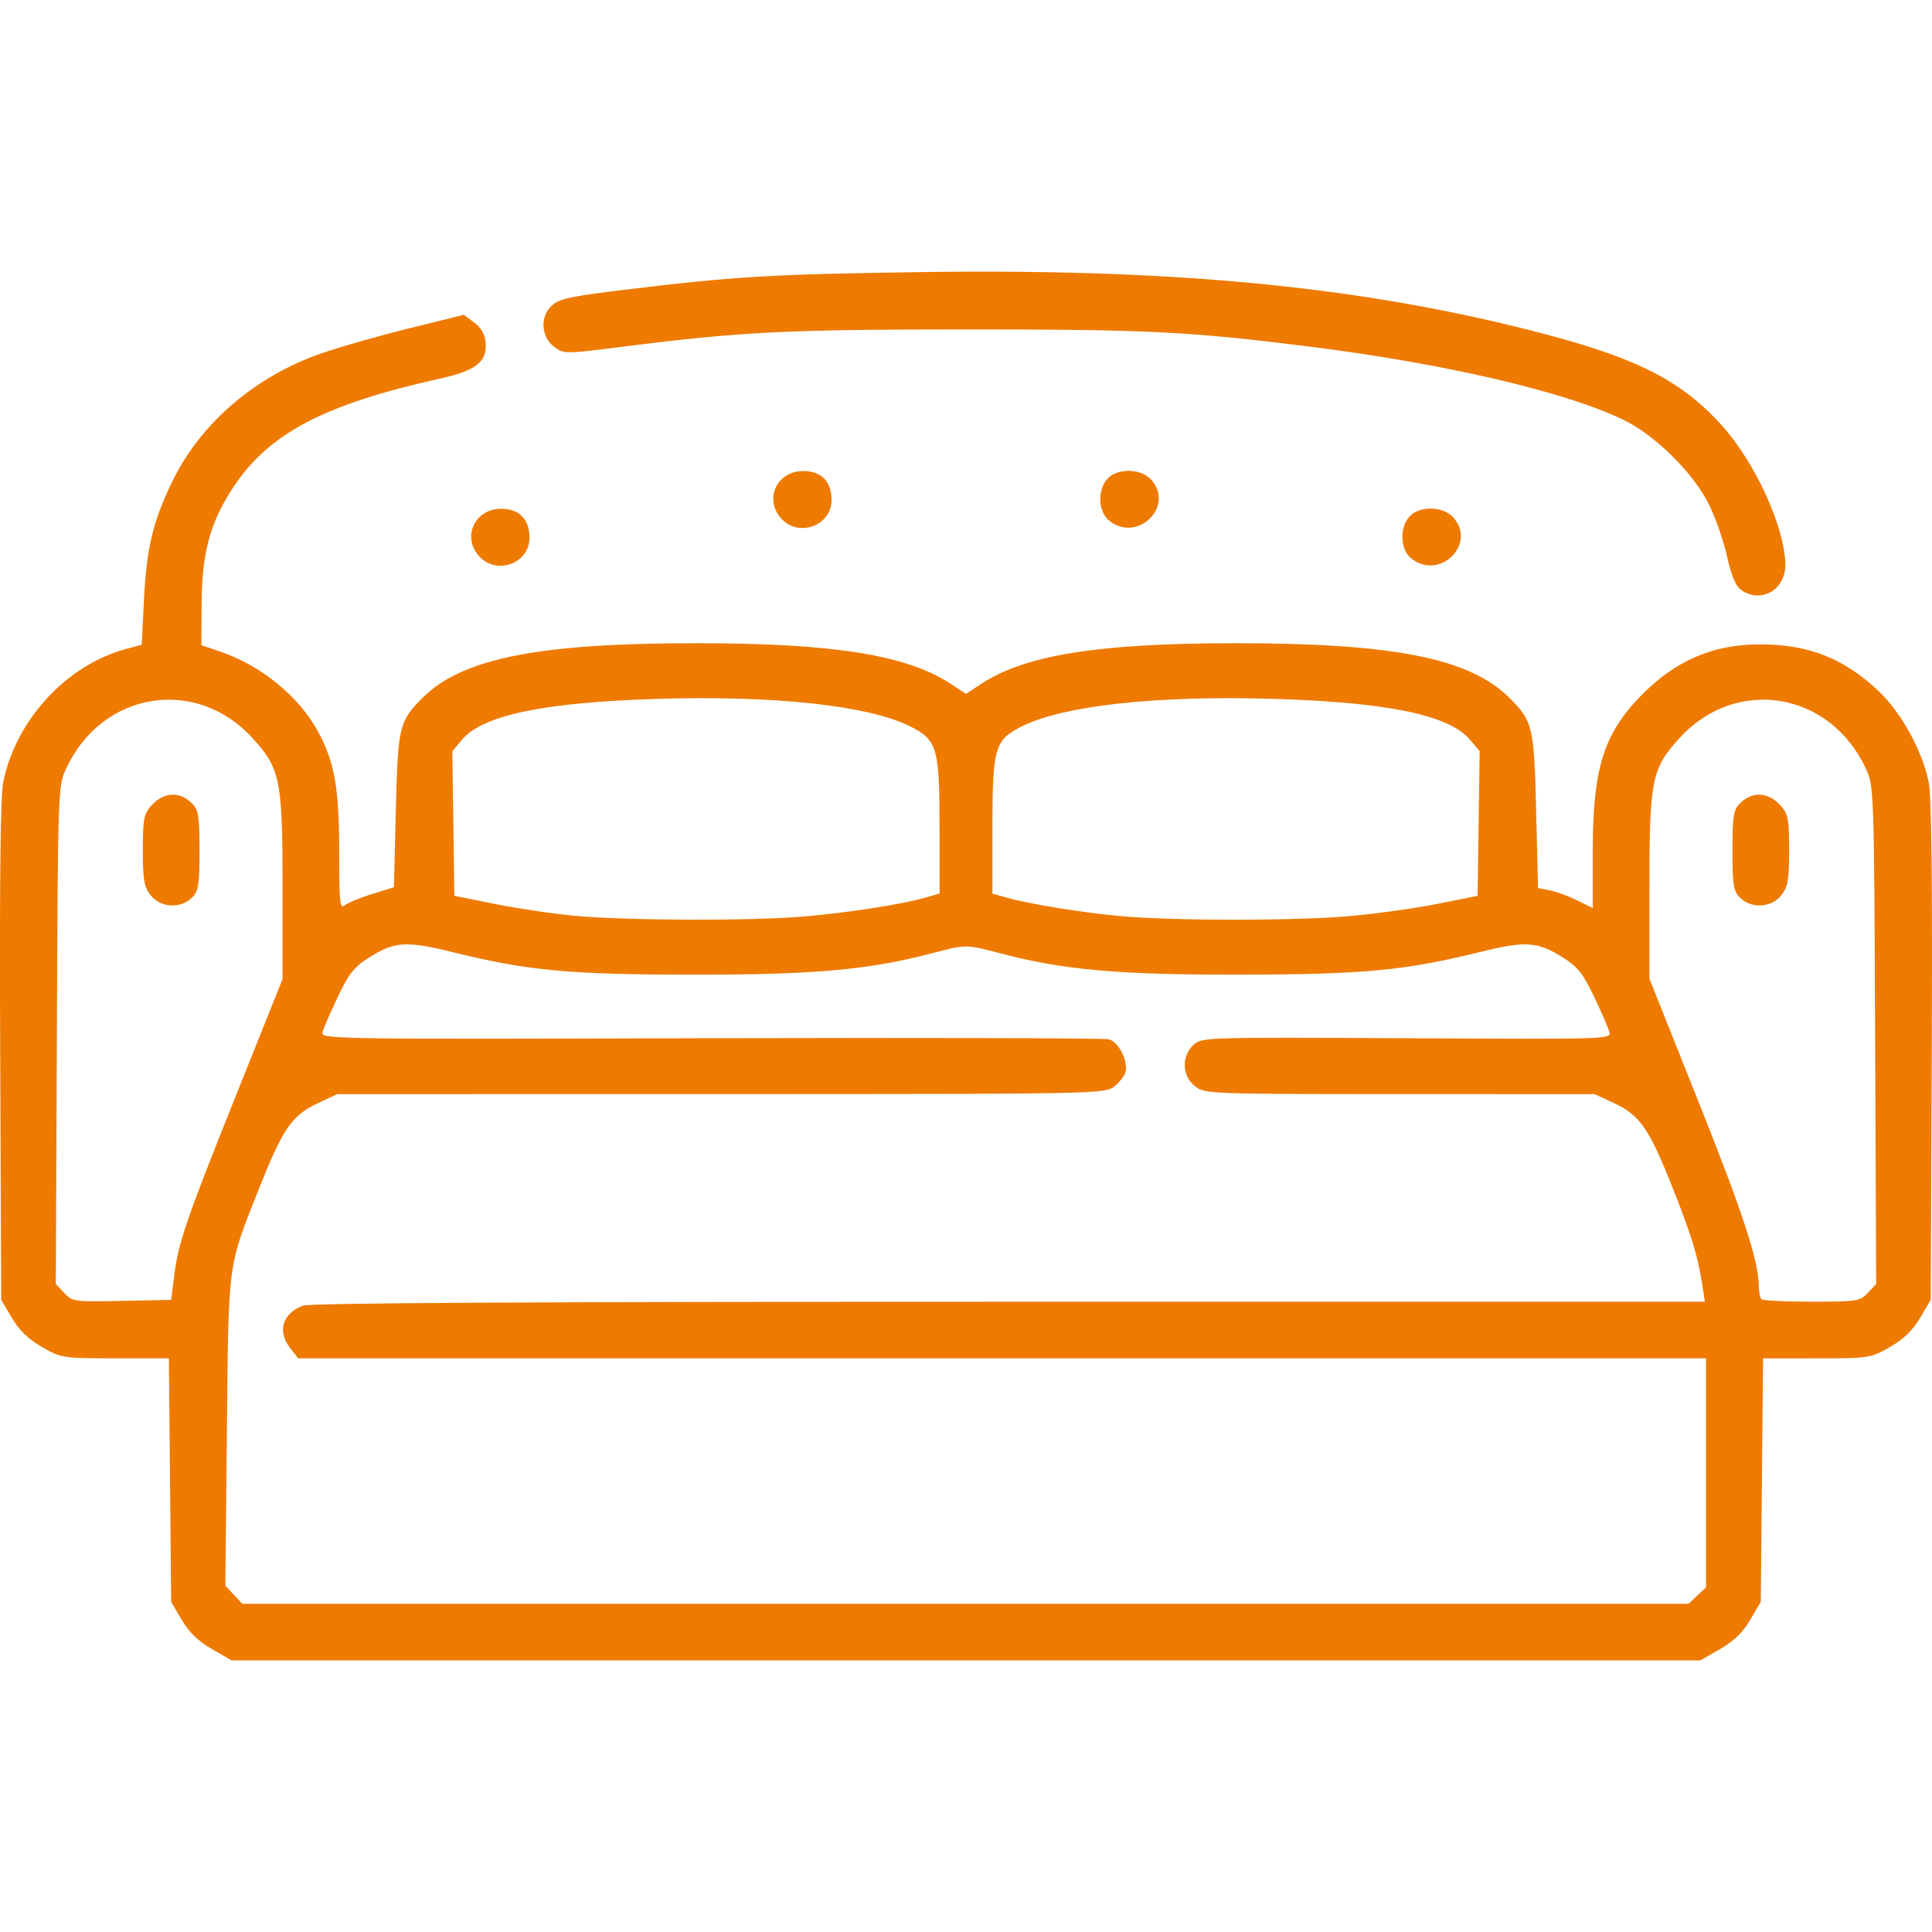 <?xml version="1.0" encoding="UTF-8" standalone="no"?>
<svg
   xmlns:dc="http://purl.org/dc/elements/1.1/"
   xmlns:cc="http://creativecommons.org/ns#"
   xmlns:rdf="http://www.w3.org/1999/02/22-rdf-syntax-ns#"
   xmlns:svg="http://www.w3.org/2000/svg"
   xmlns="http://www.w3.org/2000/svg"
   xmlns:sodipodi="http://sodipodi.sourceforge.net/DTD/sodipodi-0.dtd"
   xmlns:inkscape="http://www.inkscape.org/namespaces/inkscape"
   width="135mm"
   height="135mm"
   viewBox="0 0 135 135"
   version="1.1"
   id="svg8"
   inkscape:version="1.0.1 (c497b03c, 2020-09-10)"
   sodipodi:docname="divano-letto.svg">
  <defs
     id="defs2" />
  <sodipodi:namedview
     id="base"
     pagecolor="#ffffff"
     bordercolor="#666666"
     borderopacity="1.0"
     inkscape:pageopacity="0.0"
     inkscape:pageshadow="2"
     inkscape:zoom="0.35"
     inkscape:cx="131.18215"
     inkscape:cy="238.85714"
     inkscape:document-units="mm"
     inkscape:current-layer="layer1"
     inkscape:document-rotation="0"
     showgrid="false"
     inkscape:window-width="1398"
     inkscape:window-height="943"
     inkscape:window-x="123"
     inkscape:window-y="23"
     inkscape:window-maximized="0" />
  <g
     inkscape:label="Livello 1"
     inkscape:groupmode="layer"
     id="layer1"
     transform="translate(-149.225,-84.969)">
    <path
       style="fill:#ee7a00;stroke-width:1"
       d="m 164.035,200.2 c -0.953,-0.546 -1.599,-1.172 -2.111,-2.042 l -0.738,-1.255 -0.08,-8.509 -0.08,-8.509 -3.746,-0.002 c -3.674,-0.002 -3.773,-0.018 -5.119,-0.79 -0.953,-0.546 -1.599,-1.172 -2.111,-2.042 l -0.738,-1.255 -0.073,-17.402 c -0.05,-11.92 0.018,-17.843 0.217,-18.802 0.904,-4.354 4.428,-8.159 8.594,-9.281 l 1.078,-0.29 0.155,-3.1 c 0.185,-3.692 0.631,-5.547 2.016,-8.377 1.934,-3.95 5.638,-7.167 10.12,-8.789 1.24,-0.449 4.045,-1.26 6.234,-1.803 l 3.98,-0.987 0.725,0.539 c 0.5,0.372 0.749,0.82 0.803,1.444 0.111,1.286 -0.692,1.921 -3.113,2.457 -8.11,1.798 -11.987,3.817 -14.469,7.534 -1.649,2.47 -2.24,4.59 -2.264,8.128 l -0.02,2.983 1.323,0.451 c 2.856,0.973 5.491,3.126 6.824,5.574 1.161,2.133 1.484,3.963 1.484,8.412 0,3.551 0.049,4.026 0.389,3.744 0.214,-0.177 1.074,-0.534 1.913,-0.794 l 1.524,-0.471 0.132,-5.373 c 0.144,-5.874 0.226,-6.218 1.871,-7.863 2.765,-2.765 8.112,-3.826 19.236,-3.816 9.555,0.009 14.632,0.83 17.705,2.863 l 1.028,0.68 1.028,-0.68 c 3.072,-2.033 8.15,-2.854 17.705,-2.863 11.124,-0.01 16.471,1.051 19.236,3.816 1.646,1.646 1.727,1.987 1.871,7.889 l 0.132,5.398 0.838,0.171 c 0.461,0.094 1.321,0.41 1.913,0.703 l 1.075,0.532 v -4.001 c 0,-5.753 0.765,-8.201 3.399,-10.872 2.398,-2.432 4.983,-3.546 8.253,-3.555 3.405,-0.01 5.884,0.962 8.313,3.259 1.587,1.501 3.048,4.145 3.504,6.339 0.199,0.959 0.268,6.882 0.217,18.802 l -0.073,17.402 -0.738,1.255 c -0.512,0.87 -1.158,1.496 -2.111,2.042 -1.347,0.772 -1.446,0.788 -5.119,0.79 l -3.746,0.002 -0.08,8.509 -0.08,8.509 -0.738,1.255 c -0.512,0.87 -1.158,1.496 -2.111,2.042 l -1.373,0.788 h -51.317 -51.317 z m 103.792,-3.739 0.611,-0.574 v -8.001 -8.001 h -49.187 -49.187 l -0.547,-0.695 c -0.937,-1.192 -0.572,-2.437 0.877,-2.988 0.49,-0.186 16.341,-0.274 49.343,-0.274 h 48.622 l -0.2,-1.268 c -0.32,-2.025 -0.746,-3.396 -2.145,-6.91 -1.567,-3.936 -2.223,-4.868 -4.009,-5.699 l -1.35,-0.629 -13.618,-0.003 c -13.376,-0.003 -13.63,-0.012 -14.313,-0.549 -0.903,-0.71 -0.955,-2.093 -0.109,-2.881 0.581,-0.541 0.735,-0.546 14.904,-0.472 14.211,0.074 14.316,0.071 14.162,-0.453 -0.086,-0.29 -0.567,-1.396 -1.071,-2.458 -0.746,-1.574 -1.139,-2.073 -2.131,-2.701 -1.818,-1.153 -2.619,-1.209 -5.863,-0.407 -5.219,1.289 -8.143,1.564 -16.763,1.576 -8.451,0.012 -12.244,-0.322 -16.622,-1.462 -2.582,-0.673 -2.431,-0.673 -5.013,0 -4.362,1.136 -8.173,1.472 -16.622,1.464 -8.619,-0.008 -11.505,-0.28 -16.763,-1.579 -3.244,-0.801 -4.045,-0.746 -5.863,0.407 -0.991,0.629 -1.384,1.127 -2.131,2.701 -0.503,1.062 -0.985,2.168 -1.071,2.458 -0.155,0.526 -0.049,0.527 27.083,0.453 14.981,-0.041 27.513,-0.007 27.848,0.075 0.685,0.168 1.372,1.511 1.17,2.286 -0.071,0.273 -0.428,0.731 -0.793,1.018 -0.65,0.511 -1.173,0.521 -27.473,0.524 l -26.81,0.003 -1.35,0.629 c -1.787,0.832 -2.441,1.763 -4.016,5.717 -2.33,5.849 -2.228,5.106 -2.348,17.226 l -0.107,10.781 0.592,0.63 0.592,0.63 h 50.528 50.528 z M 161.381,174.223 c 0.302,-2.423 0.796,-3.873 4.317,-12.67 l 3.272,-8.175 v -6.354 c 0,-7.592 -0.152,-8.346 -2.111,-10.49 -3.962,-4.336 -10.523,-3.247 -13.023,2.161 -0.555,1.201 -0.565,1.482 -0.637,18.608 l -0.073,17.389 0.588,0.626 c 0.568,0.605 0.703,0.623 4.03,0.552 l 3.442,-0.073 z m -1.627,-26.694 c -0.464,-0.59 -0.547,-1.066 -0.547,-3.151 0,-2.175 0.068,-2.532 0.594,-3.117 0.857,-0.954 1.979,-1.018 2.836,-0.16 0.461,0.461 0.528,0.879 0.528,3.298 0,2.419 -0.067,2.837 -0.528,3.298 -0.786,0.786 -2.198,0.704 -2.883,-0.168 z m 119.989,27.78 0.581,-0.618 -0.073,-17.389 c -0.072,-17.127 -0.082,-17.407 -0.637,-18.608 -2.5,-5.408 -9.061,-6.496 -13.023,-2.161 -1.959,2.143 -2.111,2.899 -2.111,10.479 v 6.344 l 3.437,8.616 c 3.155,7.909 4.197,11.109 4.21,12.922 0.003,0.375 0.084,0.761 0.18,0.857 0.097,0.097 1.679,0.176 3.516,0.176 3.162,0 3.371,-0.033 3.921,-0.618 z m -8.932,-27.612 c -0.461,-0.461 -0.528,-0.879 -0.528,-3.298 0,-2.419 0.067,-2.837 0.528,-3.298 0.857,-0.857 1.979,-0.794 2.836,0.16 0.526,0.585 0.594,0.941 0.594,3.117 0,2.085 -0.083,2.561 -0.547,3.151 -0.685,0.871 -2.097,0.953 -2.883,0.168 z m -65.432,1.315 c 3.165,-0.275 6.816,-0.843 8.509,-1.323 l 0.989,-0.281 v -4.613 c 0,-5.56 -0.16,-6.116 -2.025,-7.056 -2.93,-1.476 -9.498,-2.19 -17.763,-1.933 -7.89,0.246 -12.141,1.138 -13.582,2.851 l -0.676,0.804 0.072,5.052 0.072,5.052 2.884,0.578 c 1.586,0.318 4.079,0.687 5.541,0.82 3.707,0.337 12.355,0.363 15.981,0.048 z m 38.173,-0.031 c 1.846,-0.164 4.609,-0.55 6.139,-0.857 l 2.783,-0.559 0.072,-5.052 0.072,-5.052 -0.676,-0.804 c -1.441,-1.713 -5.692,-2.605 -13.582,-2.851 -8.265,-0.258 -14.833,0.457 -17.763,1.933 -1.866,0.94 -2.025,1.496 -2.025,7.056 v 4.613 l 0.989,0.281 c 1.606,0.456 5.346,1.062 8.008,1.298 3.752,0.333 12.209,0.33 15.984,-0.006 z m 27.345,-22.783 c -0.39,-0.273 -0.691,-0.987 -0.998,-2.364 -0.241,-1.085 -0.811,-2.716 -1.265,-3.625 -1.112,-2.226 -3.771,-4.848 -6.003,-5.921 -4.074,-1.959 -12.493,-3.921 -21.864,-5.096 -8.481,-1.063 -11.255,-1.203 -23.912,-1.203 -12.694,0 -15.867,0.159 -24.136,1.209 -3.995,0.507 -4.098,0.508 -4.749,0.024 -0.933,-0.693 -1.035,-2.106 -0.208,-2.882 0.519,-0.487 1.29,-0.659 4.959,-1.106 7.777,-0.946 10.266,-1.096 20.703,-1.25 17.297,-0.255 30.082,0.929 42.053,3.894 7.824,1.938 11.07,3.511 14.057,6.812 2.351,2.598 4.441,7.196 4.441,9.771 0,1.731 -1.711,2.696 -3.08,1.737 z m -88.162,-2.33 c -1.26,-1.341 -0.357,-3.347 1.506,-3.347 1.271,0 1.983,0.728 1.983,2.026 0,1.776 -2.259,2.631 -3.489,1.321 z m 65.099,0.117 c -0.767,-0.621 -0.829,-2.14 -0.12,-2.923 0.683,-0.755 2.317,-0.735 3.036,0.037 1.726,1.852 -0.937,4.489 -2.915,2.886 z m -43.992,-2.755 c -1.26,-1.341 -0.357,-3.347 1.506,-3.347 1.271,0 1.983,0.728 1.983,2.026 0,1.776 -2.259,2.631 -3.489,1.321 z m 22.884,0.117 c -0.767,-0.621 -0.829,-2.14 -0.12,-2.923 0.683,-0.755 2.317,-0.735 3.036,0.037 1.726,1.852 -0.937,4.489 -2.915,2.886 z"
       id="path950" />
  </g>
</svg>
